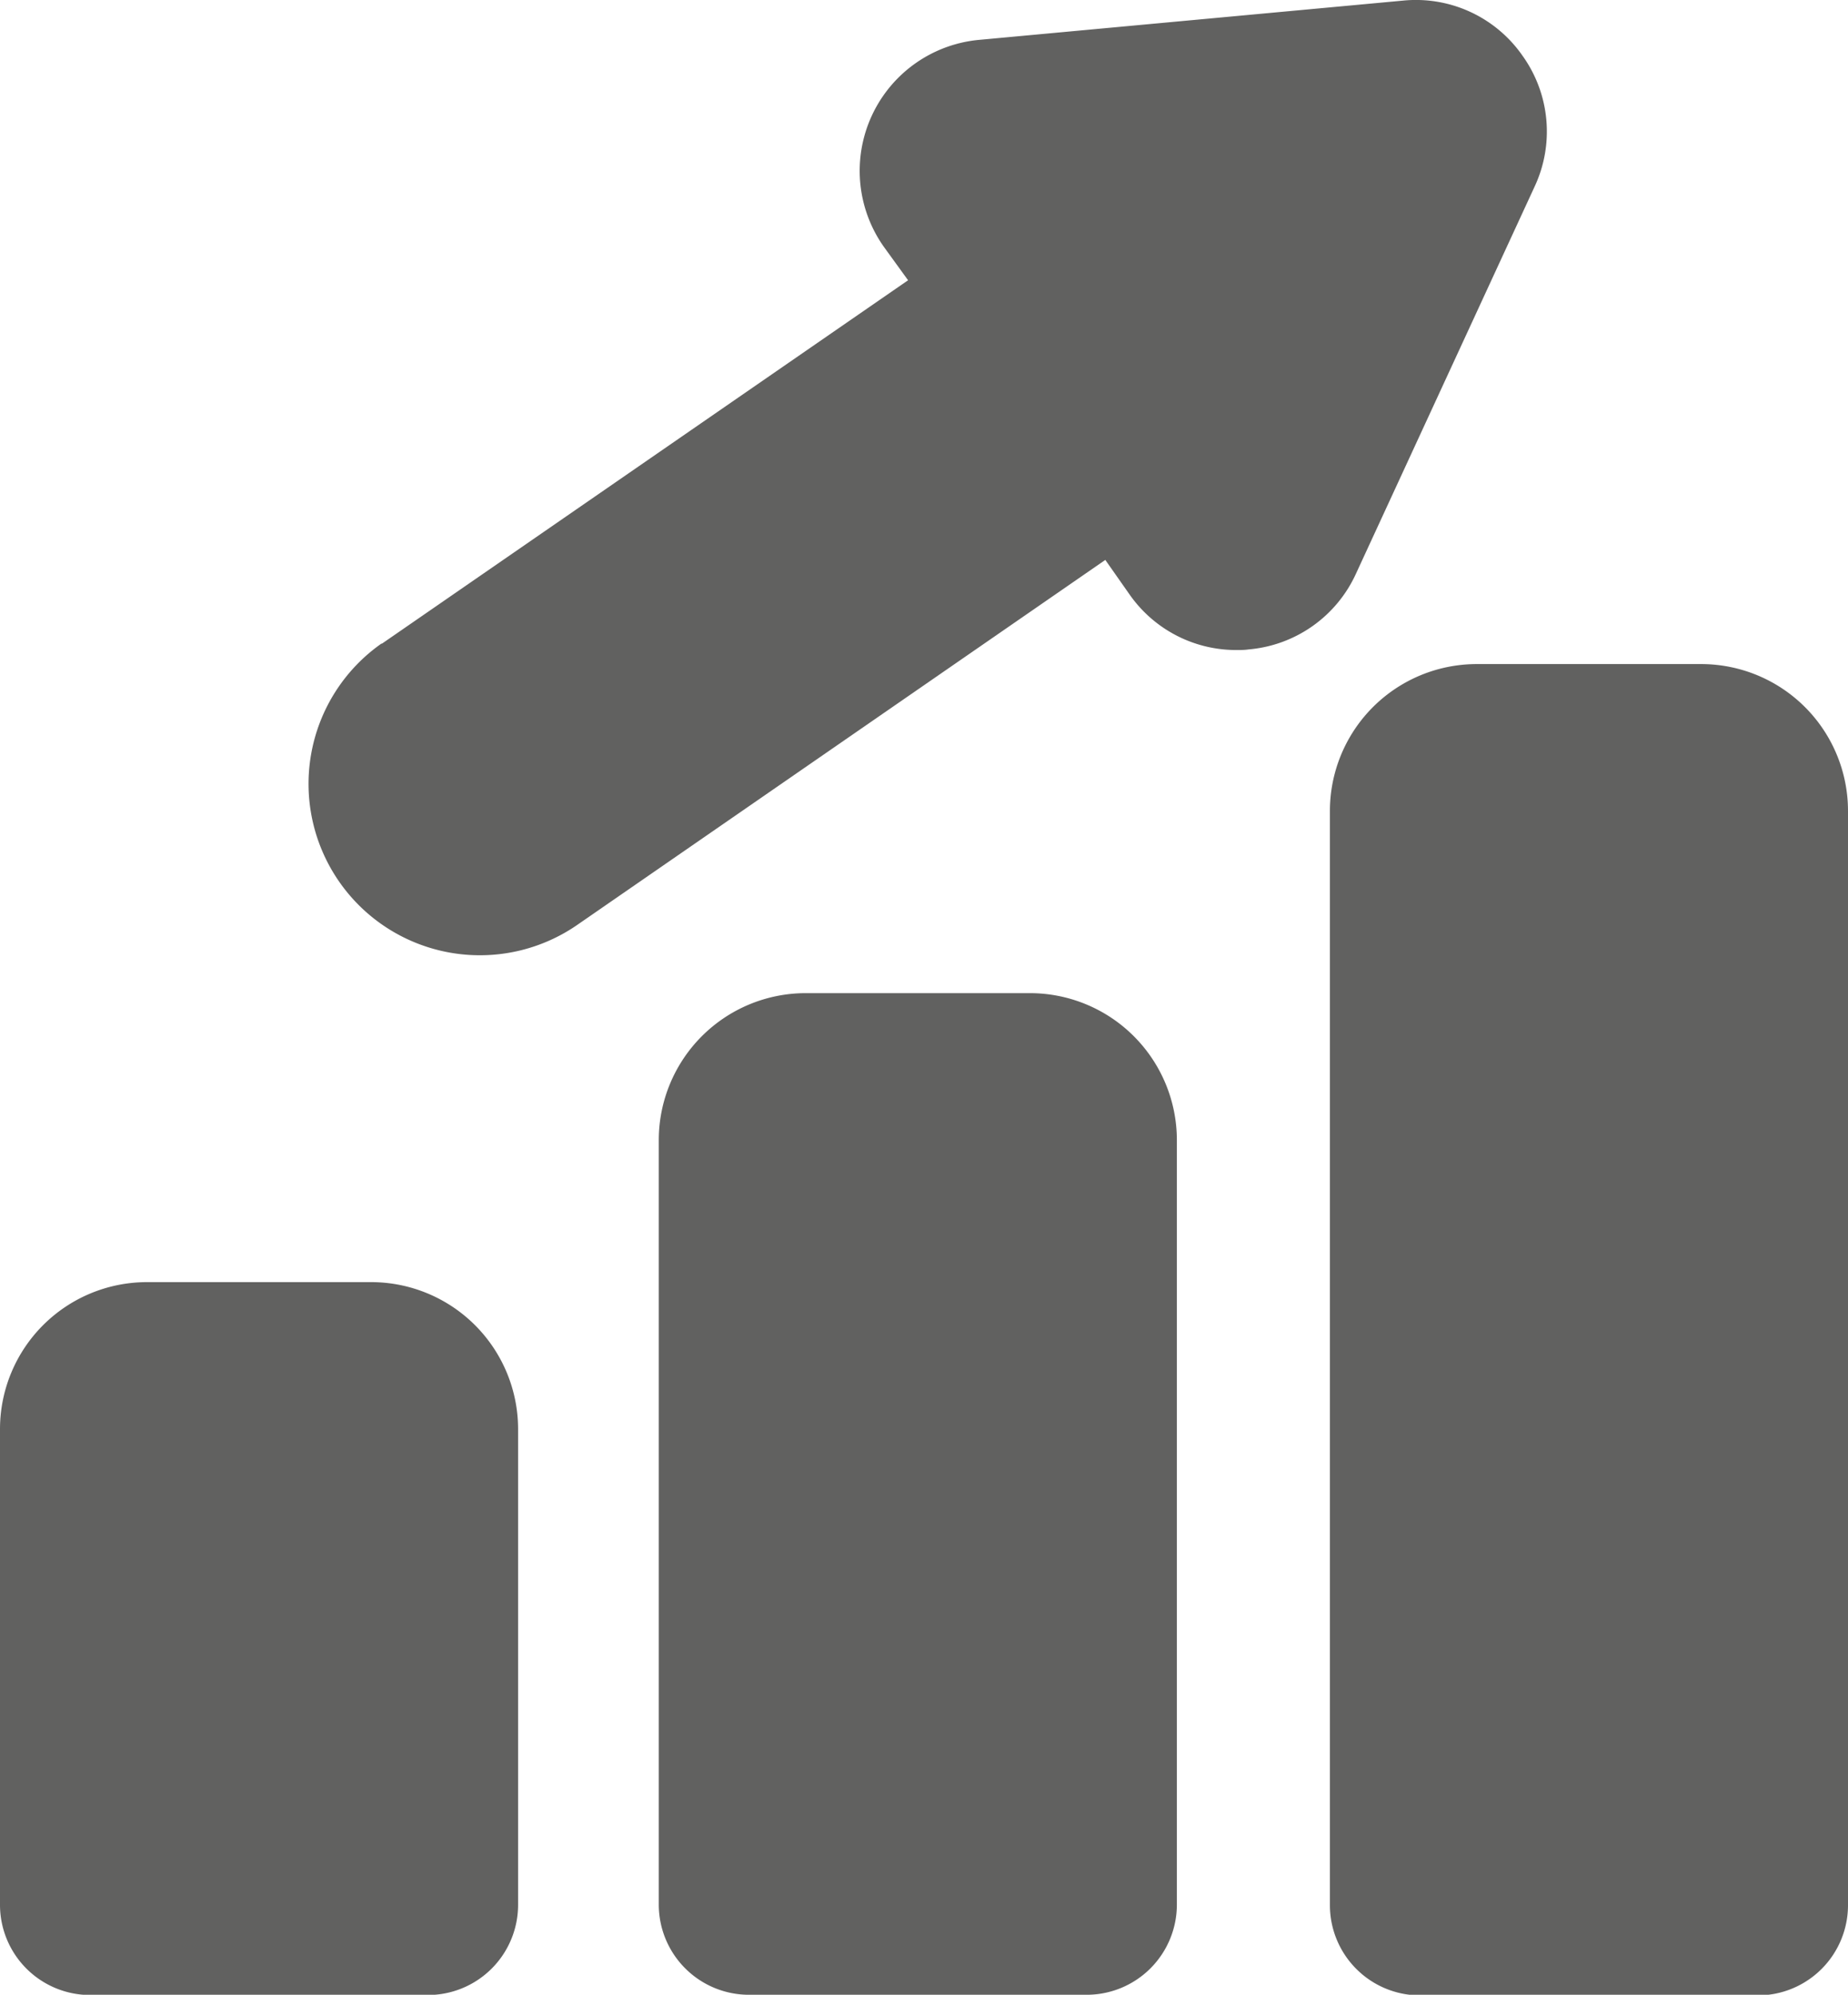 <svg xmlns="http://www.w3.org/2000/svg" viewBox="0 0 152.63 164.7"><defs><style>.cls-1{fill:#616160;}</style></defs><g id="Ebene_2" data-name="Ebene 2"><g id="Ebene_1-2" data-name="Ebene 1"><path class="cls-1" d="M30.66,105.86H12.12A12.14,12.14,0,0,0,0,118v39.28a7.45,7.45,0,0,0,7.45,7.44H35.34a7.45,7.45,0,0,0,7.45-7.44V118A12.14,12.14,0,0,0,30.66,105.86Z"/><path class="cls-1" d="M85.08,82H66.54A12.14,12.14,0,0,0,54.41,94.13v63.13a7.45,7.45,0,0,0,7.45,7.44h27.9a7.45,7.45,0,0,0,7.44-7.44V94.13A12.14,12.14,0,0,0,85.08,82Z"/><path class="cls-1" d="M140.5,54.83H122A12.13,12.13,0,0,0,109.84,67v90.31a7.45,7.45,0,0,0,7.45,7.44h27.89a7.45,7.45,0,0,0,7.45-7.44V67A12.13,12.13,0,0,0,140.5,54.83Z"/><path class="cls-1" d="M125.74,4.59A10.72,10.72,0,0,0,115.88.05l-35,3.24A10.86,10.86,0,0,0,73,20.38l2,2.76-43.45,30-.05,0A14.14,14.14,0,0,0,47.77,76.3L91.29,46.23l2,2.85a10.74,10.74,0,0,0,8.83,4.59c.35,0,.69,0,1-.05A10.75,10.75,0,0,0,112,47.35L126.75,15.4A10.74,10.74,0,0,0,125.74,4.59Z"/></g></g></svg>